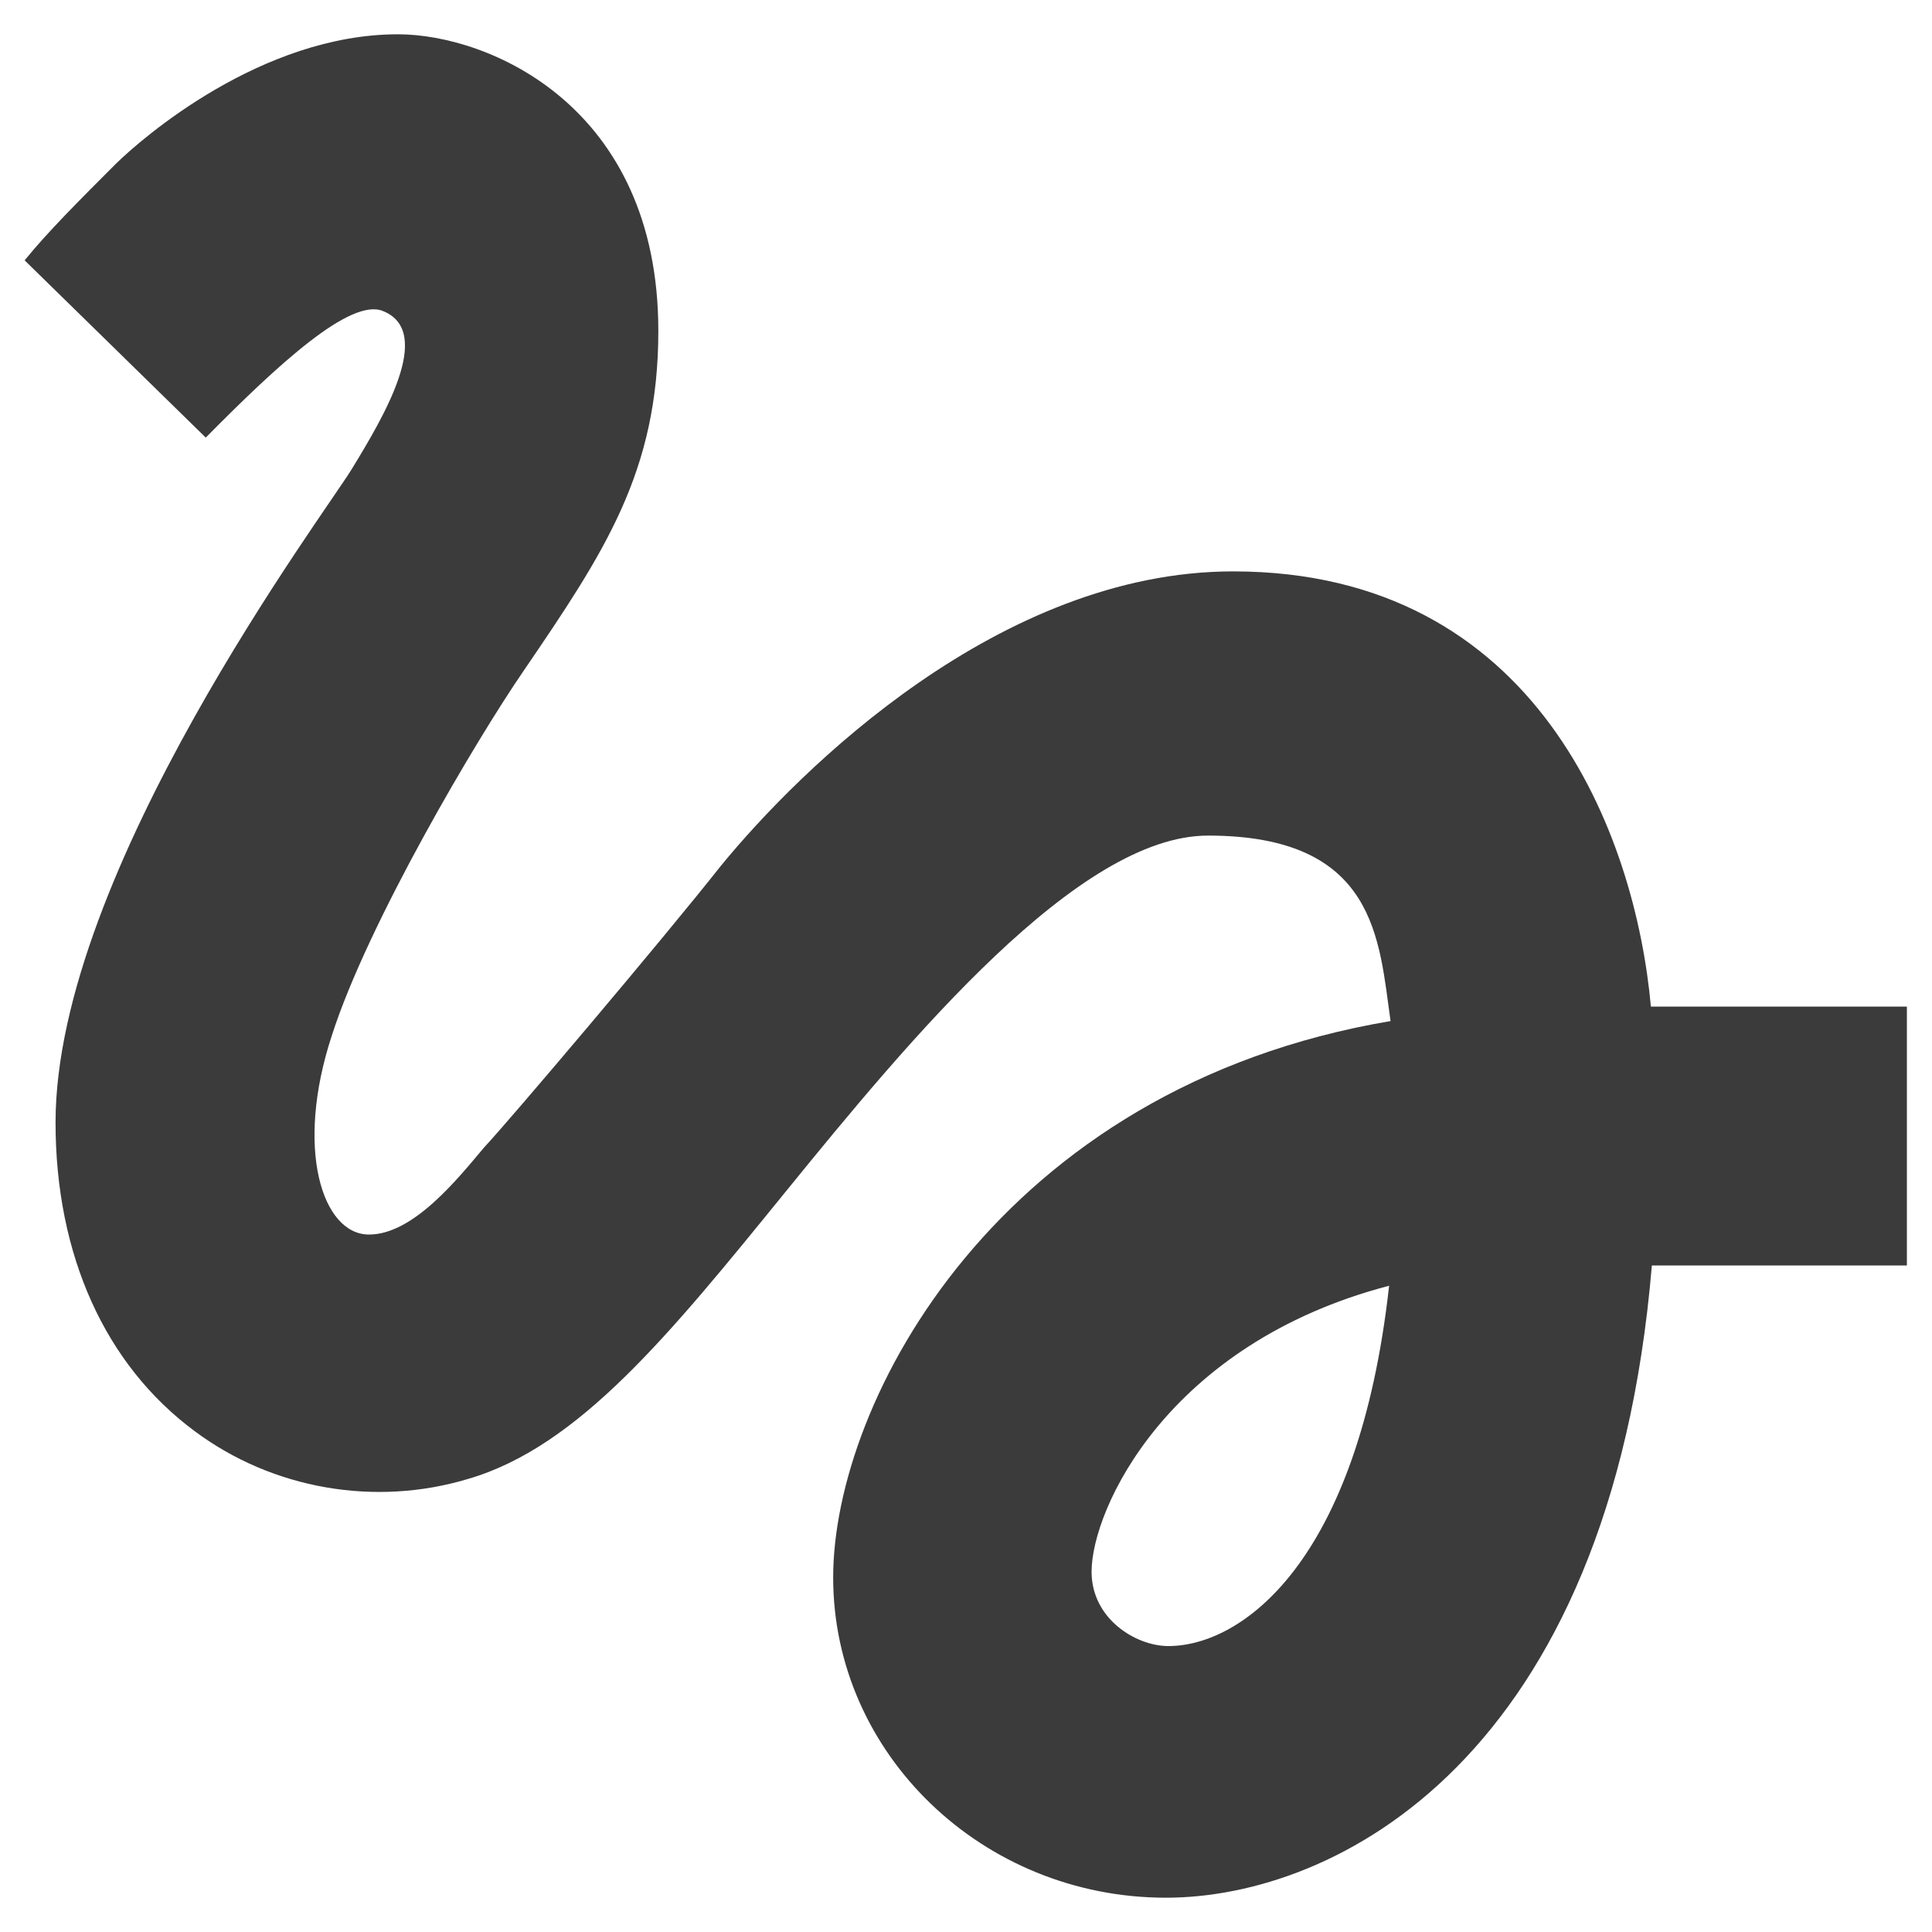 <?xml version="1.0" encoding="utf-8"?>
<!-- Generator: Adobe Illustrator 26.3.1, SVG Export Plug-In . SVG Version: 6.00 Build 0)  -->
<svg version="1.1" id="Layer_1" xmlns="http://www.w3.org/2000/svg" xmlns:xlink="http://www.w3.org/1999/xlink" x="0px" y="0px"
	 width="40px" height="40px" viewBox="0 0 40 40" style="enable-background:new 0 0 40 40;" xml:space="preserve">
<style type="text/css">
	.st0{fill-rule:evenodd;clip-rule:evenodd;fill:#3B3B3B;}
</style>
<g id="Icons_00000121967166726806458810000000410197509156495794_">
	<g id="Outlined_00000034069633026842058170000002139220016138026162_" transform="translate(-340, -1485)">
		<g id="Content_00000003085571266099874560000011151753992713538718_" transform="translate(100, 1428)">
			<g id="Outlined-_x2F_-Content-_x2F_-gesture" transform="translate(238, 54)">
				<g>
					<path id="_xD83D__xDD39_-Icon-Color_00000051351669571045228710000000201265493697007002_" class="st0" d="M6.26,12.06
						c1.5-1.52,3-2.9,3.67-2.62c1.07,0.43,0,2.21-0.64,3.26c-0.54,0.9-6.14,8.35-6.14,13.54c0,2.75,1.03,5.02,2.88,6.39
						c1.61,1.2,3.73,1.57,5.66,0.99c2.3-0.67,4.18-3,6.57-5.94c2.6-3.2,6.07-7.38,8.75-7.38c3.5,0,3.54,2.17,3.78,3.84
						c-8.11,1.37-11.54,7.87-11.54,11.52s3.09,6.63,6.89,6.63c3.5,0,9.2-2.85,10.06-13.09h5.28v-5.36h-5.3
						c-0.32-3.54-2.34-9.01-8.65-9.01c-4.83,0-8.97,4.1-10.6,6.09c-1.24,1.57-4.42,5.32-4.91,5.84c-0.54,0.64-1.46,1.8-2.38,1.8
						c-0.97,0-1.54-1.78-0.77-4.12c0.75-2.34,3-6.14,3.97-7.55c1.67-2.45,2.79-4.12,2.79-7.04c0-4.66-3.52-6.14-5.39-6.14
						c-2.83,0-5.3,2.15-5.84,2.68c-0.77,0.77-1.42,1.42-1.89,2L6.26,12.06z M26.19,37.08c-0.67,0-1.59-0.56-1.59-1.54
						c0-1.29,1.57-4.72,6.16-5.92C30.12,35.38,27.69,37.08,26.19,37.08z"/>
				</g>
			</g>
		</g>
	</g>
</g>
</svg>
